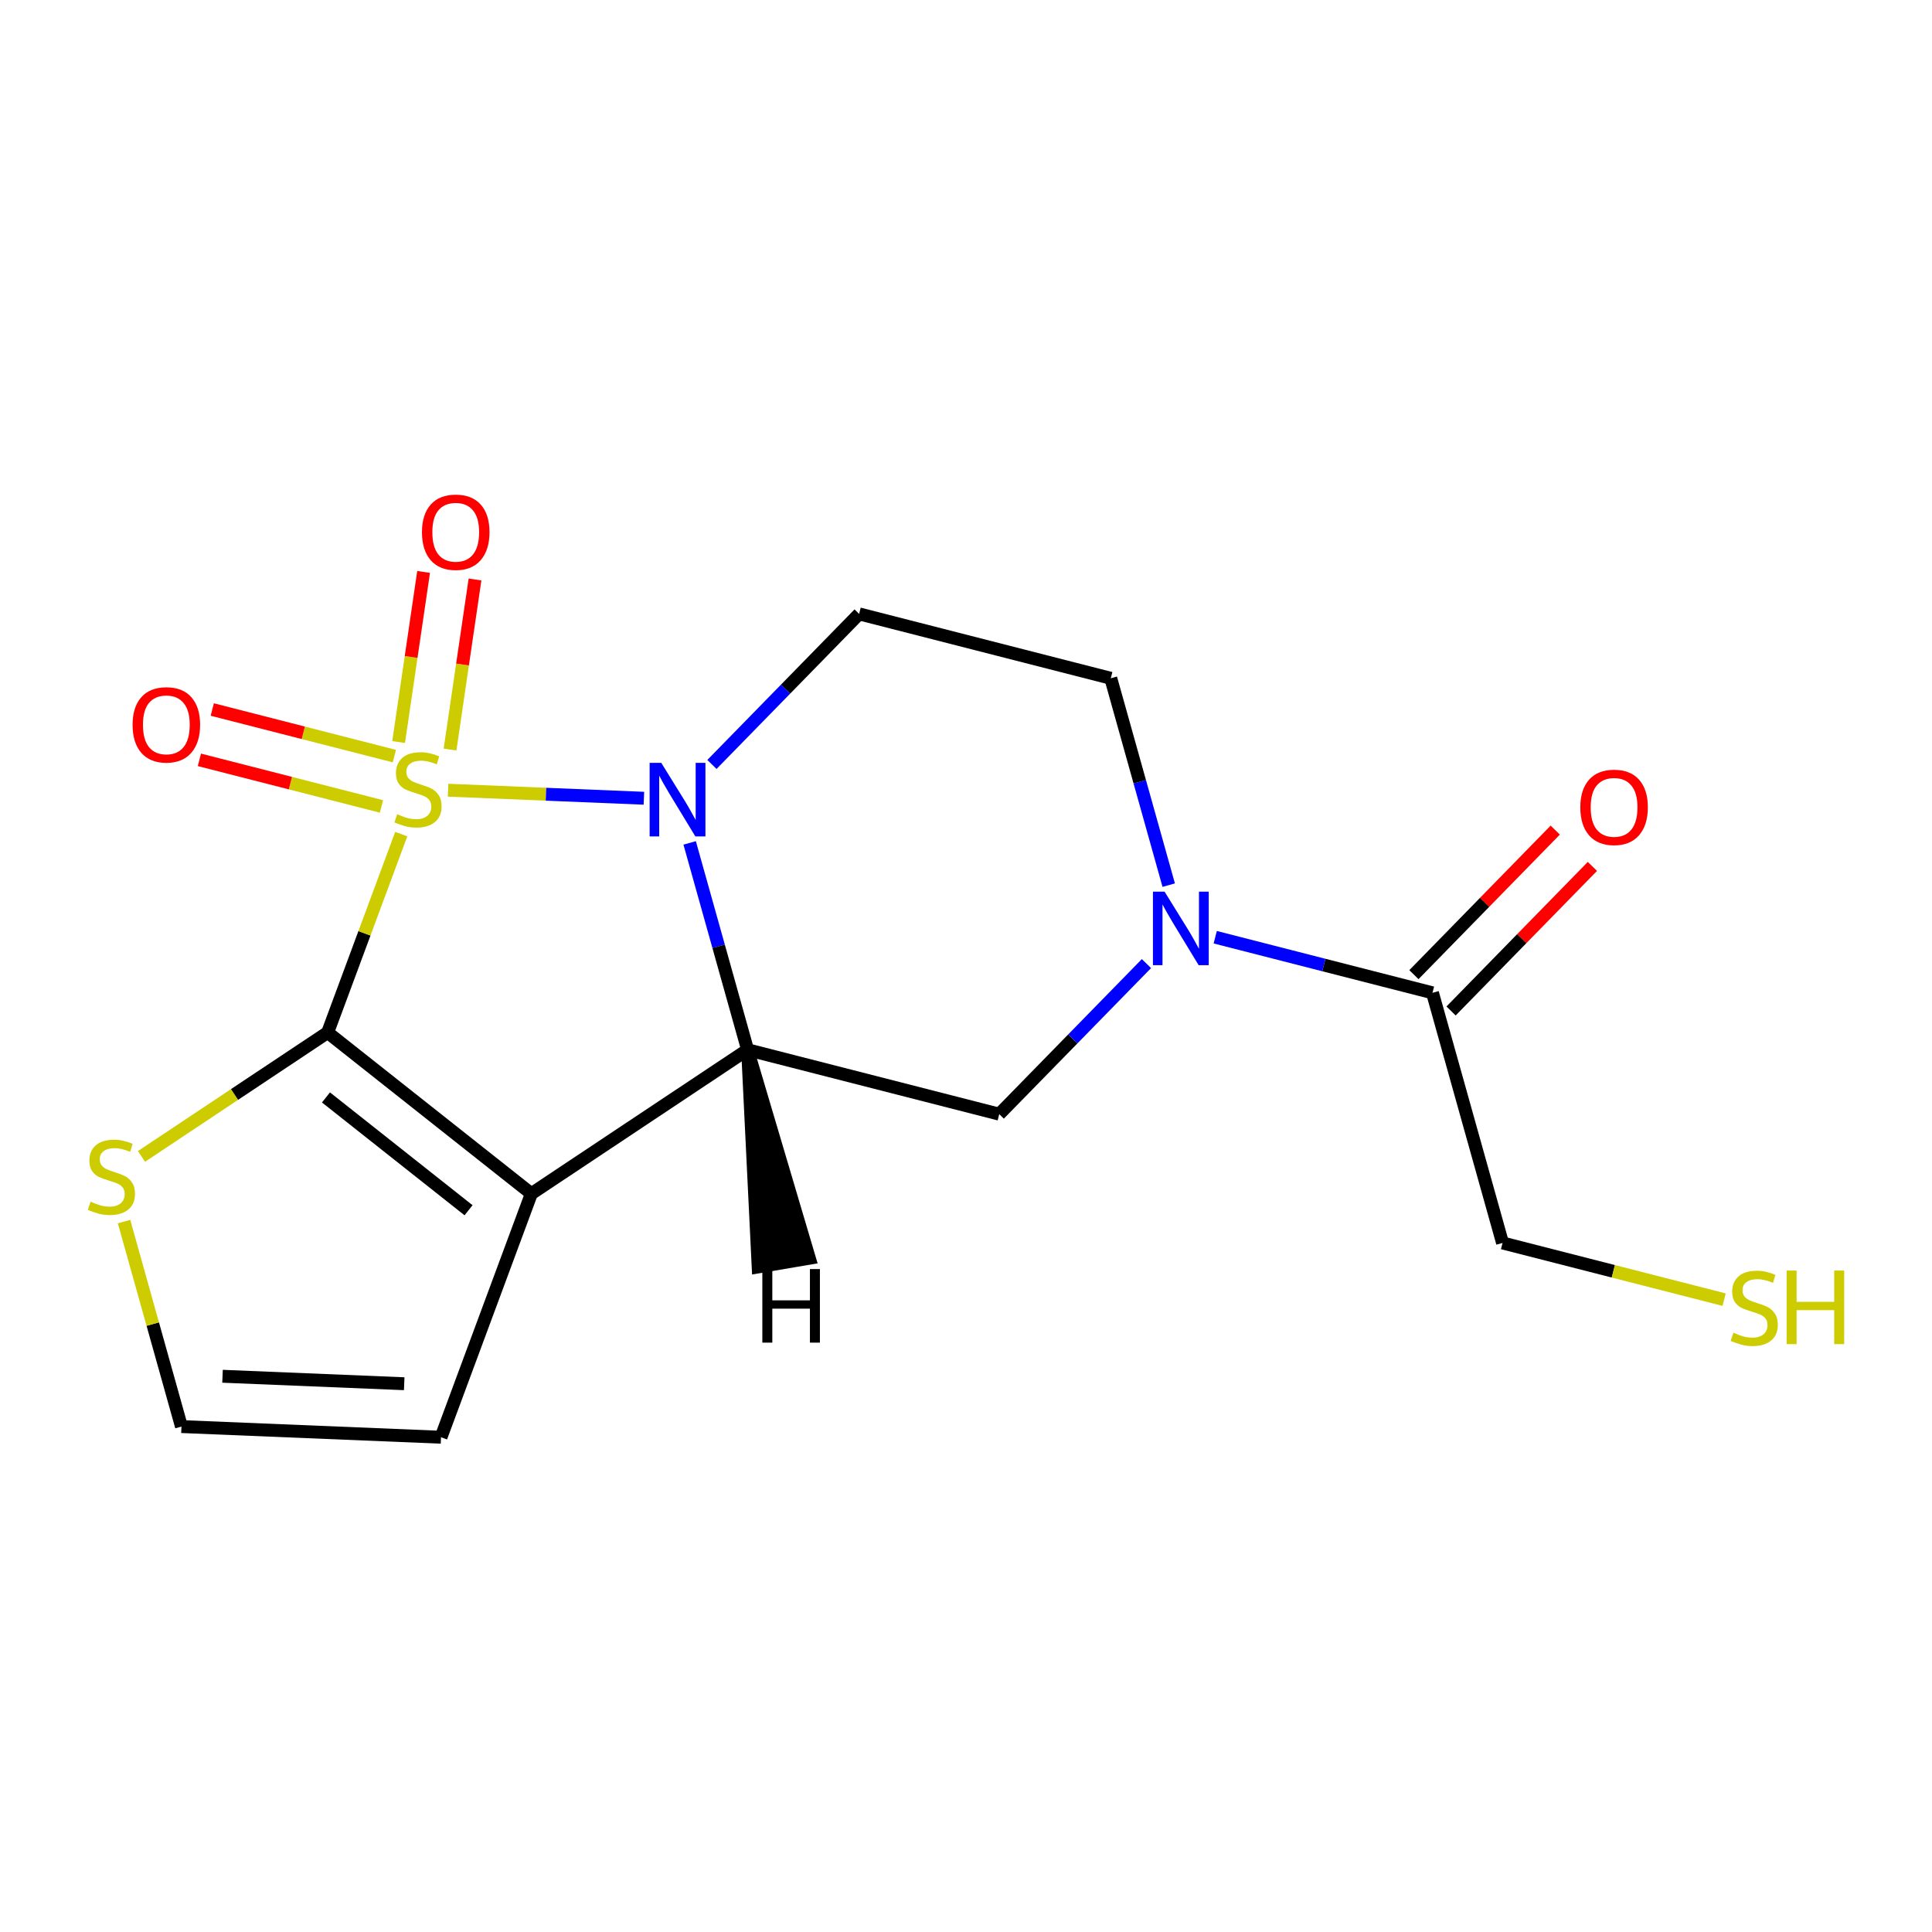 <?xml version='1.0' encoding='iso-8859-1'?>
<svg version='1.1' baseProfile='full'
              xmlns='http://www.w3.org/2000/svg'
                      xmlns:rdkit='http://www.rdkit.org/xml'
                      xmlns:xlink='http://www.w3.org/1999/xlink'
                  xml:space='preserve'
width='300px' height='300px' viewBox='0 0 300 300'>
<!-- END OF HEADER -->
<rect style='opacity:1.0;fill:#FFFFFF;stroke:none' width='300' height='300' x='0' y='0'> </rect>
<rect style='opacity:1.0;fill:#FFFFFF;stroke:none' width='300' height='300' x='0' y='0'> </rect>
<path class='bond-0 atom-0 atom-1' d='M 241.498,128.897 L 230.525,140.121' style='fill:none;fill-rule:evenodd;stroke:#FF0000;stroke-width:2.0px;stroke-linecap:butt;stroke-linejoin:miter;stroke-opacity:1' />
<path class='bond-0 atom-0 atom-1' d='M 230.525,140.121 L 219.552,151.344' style='fill:none;fill-rule:evenodd;stroke:#000000;stroke-width:2.0px;stroke-linecap:butt;stroke-linejoin:miter;stroke-opacity:1' />
<path class='bond-0 atom-0 atom-1' d='M 247.266,134.537 L 236.293,145.76' style='fill:none;fill-rule:evenodd;stroke:#FF0000;stroke-width:2.0px;stroke-linecap:butt;stroke-linejoin:miter;stroke-opacity:1' />
<path class='bond-0 atom-0 atom-1' d='M 236.293,145.76 L 225.321,156.984' style='fill:none;fill-rule:evenodd;stroke:#000000;stroke-width:2.0px;stroke-linecap:butt;stroke-linejoin:miter;stroke-opacity:1' />
<path class='bond-1 atom-1 atom-2' d='M 222.436,154.164 L 233.315,193.005' style='fill:none;fill-rule:evenodd;stroke:#000000;stroke-width:2.0px;stroke-linecap:butt;stroke-linejoin:miter;stroke-opacity:1' />
<path class='bond-3 atom-1 atom-4' d='M 222.436,154.164 L 205.568,149.848' style='fill:none;fill-rule:evenodd;stroke:#000000;stroke-width:2.0px;stroke-linecap:butt;stroke-linejoin:miter;stroke-opacity:1' />
<path class='bond-3 atom-1 atom-4' d='M 205.568,149.848 L 188.7,145.531' style='fill:none;fill-rule:evenodd;stroke:#0000FF;stroke-width:2.0px;stroke-linecap:butt;stroke-linejoin:miter;stroke-opacity:1' />
<path class='bond-2 atom-2 atom-3' d='M 233.315,193.005 L 250.518,197.407' style='fill:none;fill-rule:evenodd;stroke:#000000;stroke-width:2.0px;stroke-linecap:butt;stroke-linejoin:miter;stroke-opacity:1' />
<path class='bond-2 atom-2 atom-3' d='M 250.518,197.407 L 267.721,201.809' style='fill:none;fill-rule:evenodd;stroke:#CCCC00;stroke-width:2.0px;stroke-linecap:butt;stroke-linejoin:miter;stroke-opacity:1' />
<path class='bond-4 atom-4 atom-5' d='M 181.478,137.445 L 176.98,121.385' style='fill:none;fill-rule:evenodd;stroke:#0000FF;stroke-width:2.0px;stroke-linecap:butt;stroke-linejoin:miter;stroke-opacity:1' />
<path class='bond-4 atom-4 atom-5' d='M 176.98,121.385 L 172.481,105.324' style='fill:none;fill-rule:evenodd;stroke:#000000;stroke-width:2.0px;stroke-linecap:butt;stroke-linejoin:miter;stroke-opacity:1' />
<path class='bond-17 atom-9 atom-4' d='M 155.162,173.006 L 166.591,161.317' style='fill:none;fill-rule:evenodd;stroke:#000000;stroke-width:2.0px;stroke-linecap:butt;stroke-linejoin:miter;stroke-opacity:1' />
<path class='bond-17 atom-9 atom-4' d='M 166.591,161.317 L 178.02,149.627' style='fill:none;fill-rule:evenodd;stroke:#0000FF;stroke-width:2.0px;stroke-linecap:butt;stroke-linejoin:miter;stroke-opacity:1' />
<path class='bond-5 atom-5 atom-6' d='M 172.481,105.324 L 133.405,95.325' style='fill:none;fill-rule:evenodd;stroke:#000000;stroke-width:2.0px;stroke-linecap:butt;stroke-linejoin:miter;stroke-opacity:1' />
<path class='bond-6 atom-6 atom-7' d='M 133.405,95.325 L 121.976,107.015' style='fill:none;fill-rule:evenodd;stroke:#000000;stroke-width:2.0px;stroke-linecap:butt;stroke-linejoin:miter;stroke-opacity:1' />
<path class='bond-6 atom-6 atom-7' d='M 121.976,107.015 L 110.548,118.704' style='fill:none;fill-rule:evenodd;stroke:#0000FF;stroke-width:2.0px;stroke-linecap:butt;stroke-linejoin:miter;stroke-opacity:1' />
<path class='bond-7 atom-7 atom-8' d='M 107.089,130.886 L 111.588,146.947' style='fill:none;fill-rule:evenodd;stroke:#0000FF;stroke-width:2.0px;stroke-linecap:butt;stroke-linejoin:miter;stroke-opacity:1' />
<path class='bond-7 atom-7 atom-8' d='M 111.588,146.947 L 116.086,163.007' style='fill:none;fill-rule:evenodd;stroke:#000000;stroke-width:2.0px;stroke-linecap:butt;stroke-linejoin:miter;stroke-opacity:1' />
<path class='bond-19 atom-15 atom-7' d='M 69.577,122.702 L 84.78,123.327' style='fill:none;fill-rule:evenodd;stroke:#CCCC00;stroke-width:2.0px;stroke-linecap:butt;stroke-linejoin:miter;stroke-opacity:1' />
<path class='bond-19 atom-15 atom-7' d='M 84.78,123.327 L 99.984,123.952' style='fill:none;fill-rule:evenodd;stroke:#0000FF;stroke-width:2.0px;stroke-linecap:butt;stroke-linejoin:miter;stroke-opacity:1' />
<path class='bond-8 atom-8 atom-9' d='M 116.086,163.007 L 155.162,173.006' style='fill:none;fill-rule:evenodd;stroke:#000000;stroke-width:2.0px;stroke-linecap:butt;stroke-linejoin:miter;stroke-opacity:1' />
<path class='bond-9 atom-8 atom-10' d='M 116.086,163.007 L 82.508,185.356' style='fill:none;fill-rule:evenodd;stroke:#000000;stroke-width:2.0px;stroke-linecap:butt;stroke-linejoin:miter;stroke-opacity:1' />
<path class='bond-20 atom-8 atom-18' d='M 116.086,163.007 L 117.726,196.728 L 125.679,195.377 Z' style='fill:#000000;fill-rule:evenodd;fill-opacity:1;stroke:#000000;stroke-width:2.0px;stroke-linecap:butt;stroke-linejoin:miter;stroke-opacity:1;' />
<path class='bond-10 atom-10 atom-11' d='M 82.508,185.356 L 68.479,223.173' style='fill:none;fill-rule:evenodd;stroke:#000000;stroke-width:2.0px;stroke-linecap:butt;stroke-linejoin:miter;stroke-opacity:1' />
<path class='bond-18 atom-14 atom-10' d='M 50.877,160.328 L 82.508,185.356' style='fill:none;fill-rule:evenodd;stroke:#000000;stroke-width:2.0px;stroke-linecap:butt;stroke-linejoin:miter;stroke-opacity:1' />
<path class='bond-18 atom-14 atom-10' d='M 50.616,170.408 L 72.757,187.928' style='fill:none;fill-rule:evenodd;stroke:#000000;stroke-width:2.0px;stroke-linecap:butt;stroke-linejoin:miter;stroke-opacity:1' />
<path class='bond-11 atom-11 atom-12' d='M 68.479,223.173 L 28.177,221.517' style='fill:none;fill-rule:evenodd;stroke:#000000;stroke-width:2.0px;stroke-linecap:butt;stroke-linejoin:miter;stroke-opacity:1' />
<path class='bond-11 atom-11 atom-12' d='M 62.765,214.864 L 34.554,213.705' style='fill:none;fill-rule:evenodd;stroke:#000000;stroke-width:2.0px;stroke-linecap:butt;stroke-linejoin:miter;stroke-opacity:1' />
<path class='bond-12 atom-12 atom-13' d='M 28.177,221.517 L 23.72,205.602' style='fill:none;fill-rule:evenodd;stroke:#000000;stroke-width:2.0px;stroke-linecap:butt;stroke-linejoin:miter;stroke-opacity:1' />
<path class='bond-12 atom-12 atom-13' d='M 23.72,205.602 L 19.262,189.687' style='fill:none;fill-rule:evenodd;stroke:#CCCC00;stroke-width:2.0px;stroke-linecap:butt;stroke-linejoin:miter;stroke-opacity:1' />
<path class='bond-13 atom-13 atom-14' d='M 21.97,179.567 L 36.423,169.947' style='fill:none;fill-rule:evenodd;stroke:#CCCC00;stroke-width:2.0px;stroke-linecap:butt;stroke-linejoin:miter;stroke-opacity:1' />
<path class='bond-13 atom-13 atom-14' d='M 36.423,169.947 L 50.877,160.328' style='fill:none;fill-rule:evenodd;stroke:#000000;stroke-width:2.0px;stroke-linecap:butt;stroke-linejoin:miter;stroke-opacity:1' />
<path class='bond-14 atom-14 atom-15' d='M 50.877,160.328 L 56.591,144.924' style='fill:none;fill-rule:evenodd;stroke:#000000;stroke-width:2.0px;stroke-linecap:butt;stroke-linejoin:miter;stroke-opacity:1' />
<path class='bond-14 atom-14 atom-15' d='M 56.591,144.924 L 62.305,129.521' style='fill:none;fill-rule:evenodd;stroke:#CCCC00;stroke-width:2.0px;stroke-linecap:butt;stroke-linejoin:miter;stroke-opacity:1' />
<path class='bond-15 atom-15 atom-16' d='M 61.235,117.408 L 47.098,113.79' style='fill:none;fill-rule:evenodd;stroke:#CCCC00;stroke-width:2.0px;stroke-linecap:butt;stroke-linejoin:miter;stroke-opacity:1' />
<path class='bond-15 atom-15 atom-16' d='M 47.098,113.79 L 32.961,110.173' style='fill:none;fill-rule:evenodd;stroke:#FF0000;stroke-width:2.0px;stroke-linecap:butt;stroke-linejoin:miter;stroke-opacity:1' />
<path class='bond-15 atom-15 atom-16' d='M 59.235,125.223 L 45.098,121.605' style='fill:none;fill-rule:evenodd;stroke:#CCCC00;stroke-width:2.0px;stroke-linecap:butt;stroke-linejoin:miter;stroke-opacity:1' />
<path class='bond-15 atom-15 atom-16' d='M 45.098,121.605 L 30.961,117.988' style='fill:none;fill-rule:evenodd;stroke:#FF0000;stroke-width:2.0px;stroke-linecap:butt;stroke-linejoin:miter;stroke-opacity:1' />
<path class='bond-16 atom-15 atom-17' d='M 69.881,116.393 L 71.82,103.187' style='fill:none;fill-rule:evenodd;stroke:#CCCC00;stroke-width:2.0px;stroke-linecap:butt;stroke-linejoin:miter;stroke-opacity:1' />
<path class='bond-16 atom-15 atom-17' d='M 71.82,103.187 L 73.759,89.981' style='fill:none;fill-rule:evenodd;stroke:#FF0000;stroke-width:2.0px;stroke-linecap:butt;stroke-linejoin:miter;stroke-opacity:1' />
<path class='bond-16 atom-15 atom-17' d='M 61.899,115.221 L 63.838,102.015' style='fill:none;fill-rule:evenodd;stroke:#CCCC00;stroke-width:2.0px;stroke-linecap:butt;stroke-linejoin:miter;stroke-opacity:1' />
<path class='bond-16 atom-15 atom-17' d='M 63.838,102.015 L 65.778,88.809' style='fill:none;fill-rule:evenodd;stroke:#FF0000;stroke-width:2.0px;stroke-linecap:butt;stroke-linejoin:miter;stroke-opacity:1' />
<path  class='atom-0' d='M 245.39 125.355
Q 245.39 122.612, 246.746 121.079
Q 248.101 119.546, 250.634 119.546
Q 253.167 119.546, 254.522 121.079
Q 255.878 122.612, 255.878 125.355
Q 255.878 128.13, 254.506 129.711
Q 253.135 131.276, 250.634 131.276
Q 248.117 131.276, 246.746 129.711
Q 245.39 128.146, 245.39 125.355
M 250.634 129.985
Q 252.377 129.985, 253.312 128.824
Q 254.264 127.646, 254.264 125.355
Q 254.264 123.112, 253.312 121.983
Q 252.377 120.837, 250.634 120.837
Q 248.892 120.837, 247.94 121.967
Q 247.004 123.096, 247.004 125.355
Q 247.004 127.662, 247.94 128.824
Q 248.892 129.985, 250.634 129.985
' fill='#FF0000'/>
<path  class='atom-3' d='M 269.165 206.941
Q 269.294 206.989, 269.826 207.215
Q 270.359 207.441, 270.939 207.586
Q 271.536 207.715, 272.117 207.715
Q 273.198 207.715, 273.827 207.199
Q 274.457 206.666, 274.457 205.747
Q 274.457 205.117, 274.134 204.73
Q 273.827 204.343, 273.343 204.133
Q 272.859 203.924, 272.053 203.682
Q 271.036 203.375, 270.423 203.085
Q 269.826 202.794, 269.39 202.181
Q 268.971 201.568, 268.971 200.535
Q 268.971 199.099, 269.939 198.212
Q 270.923 197.325, 272.859 197.325
Q 274.182 197.325, 275.683 197.954
L 275.312 199.196
Q 273.94 198.632, 272.908 198.632
Q 271.794 198.632, 271.181 199.099
Q 270.568 199.551, 270.584 200.342
Q 270.584 200.955, 270.891 201.326
Q 271.214 201.697, 271.665 201.907
Q 272.133 202.117, 272.908 202.359
Q 273.94 202.681, 274.553 203.004
Q 275.167 203.327, 275.602 203.988
Q 276.054 204.633, 276.054 205.747
Q 276.054 207.328, 274.989 208.183
Q 273.94 209.022, 272.182 209.022
Q 271.165 209.022, 270.391 208.796
Q 269.632 208.586, 268.729 208.215
L 269.165 206.941
' fill='#CCCC00'/>
<path  class='atom-3' d='M 277.425 197.292
L 278.974 197.292
L 278.974 202.149
L 284.815 202.149
L 284.815 197.292
L 286.364 197.292
L 286.364 208.715
L 284.815 208.715
L 284.815 203.44
L 278.974 203.44
L 278.974 208.715
L 277.425 208.715
L 277.425 197.292
' fill='#CCCC00'/>
<path  class='atom-4' d='M 180.835 138.453
L 184.578 144.504
Q 184.949 145.101, 185.546 146.182
Q 186.143 147.263, 186.175 147.327
L 186.175 138.453
L 187.692 138.453
L 187.692 149.876
L 186.127 149.876
L 182.11 143.261
Q 181.642 142.487, 181.142 141.6
Q 180.658 140.712, 180.512 140.438
L 180.512 149.876
L 179.028 149.876
L 179.028 138.453
L 180.835 138.453
' fill='#0000FF'/>
<path  class='atom-7' d='M 102.682 118.455
L 106.425 124.505
Q 106.796 125.102, 107.393 126.183
Q 107.99 127.264, 108.023 127.329
L 108.023 118.455
L 109.539 118.455
L 109.539 129.878
L 107.974 129.878
L 103.957 123.263
Q 103.489 122.489, 102.989 121.601
Q 102.505 120.714, 102.36 120.44
L 102.36 129.878
L 100.875 129.878
L 100.875 118.455
L 102.682 118.455
' fill='#0000FF'/>
<path  class='atom-13' d='M 14.072 186.597
Q 14.201 186.645, 14.733 186.871
Q 15.266 187.097, 15.847 187.242
Q 16.444 187.371, 17.024 187.371
Q 18.105 187.371, 18.735 186.855
Q 19.364 186.323, 19.364 185.403
Q 19.364 184.774, 19.041 184.386
Q 18.735 183.999, 18.251 183.789
Q 17.767 183.58, 16.96 183.338
Q 15.944 183.031, 15.331 182.741
Q 14.733 182.45, 14.298 181.837
Q 13.878 181.224, 13.878 180.192
Q 13.878 178.756, 14.846 177.868
Q 15.831 176.981, 17.767 176.981
Q 19.09 176.981, 20.59 177.61
L 20.219 178.852
Q 18.848 178.288, 17.815 178.288
Q 16.702 178.288, 16.089 178.756
Q 15.476 179.207, 15.492 179.998
Q 15.492 180.611, 15.798 180.982
Q 16.121 181.353, 16.573 181.563
Q 17.041 181.773, 17.815 182.015
Q 18.848 182.337, 19.461 182.66
Q 20.074 182.983, 20.509 183.644
Q 20.961 184.29, 20.961 185.403
Q 20.961 186.984, 19.896 187.839
Q 18.848 188.678, 17.089 188.678
Q 16.073 188.678, 15.298 188.452
Q 14.54 188.243, 13.636 187.871
L 14.072 186.597
' fill='#CCCC00'/>
<path  class='atom-15' d='M 61.679 126.431
Q 61.808 126.479, 62.34 126.705
Q 62.873 126.931, 63.454 127.076
Q 64.051 127.205, 64.632 127.205
Q 65.713 127.205, 66.342 126.689
Q 66.971 126.157, 66.971 125.237
Q 66.971 124.608, 66.648 124.221
Q 66.342 123.833, 65.858 123.624
Q 65.374 123.414, 64.567 123.172
Q 63.55 122.865, 62.937 122.575
Q 62.34 122.285, 61.905 121.671
Q 61.485 121.058, 61.485 120.026
Q 61.485 118.59, 62.453 117.702
Q 63.438 116.815, 65.374 116.815
Q 66.697 116.815, 68.197 117.444
L 67.826 118.687
Q 66.455 118.122, 65.422 118.122
Q 64.309 118.122, 63.696 118.59
Q 63.083 119.042, 63.099 119.832
Q 63.099 120.445, 63.405 120.816
Q 63.728 121.187, 64.18 121.397
Q 64.648 121.607, 65.422 121.849
Q 66.455 122.172, 67.068 122.494
Q 67.681 122.817, 68.117 123.478
Q 68.568 124.124, 68.568 125.237
Q 68.568 126.818, 67.503 127.673
Q 66.455 128.512, 64.696 128.512
Q 63.68 128.512, 62.905 128.286
Q 62.147 128.077, 61.243 127.706
L 61.679 126.431
' fill='#CCCC00'/>
<path  class='atom-16' d='M 20.586 112.544
Q 20.586 109.801, 21.941 108.268
Q 23.296 106.735, 25.829 106.735
Q 28.363 106.735, 29.718 108.268
Q 31.073 109.801, 31.073 112.544
Q 31.073 115.319, 29.702 116.9
Q 28.33 118.465, 25.829 118.465
Q 23.312 118.465, 21.941 116.9
Q 20.586 115.335, 20.586 112.544
M 25.829 117.174
Q 27.572 117.174, 28.508 116.012
Q 29.46 114.835, 29.46 112.544
Q 29.46 110.301, 28.508 109.171
Q 27.572 108.026, 25.829 108.026
Q 24.087 108.026, 23.135 109.155
Q 22.199 110.285, 22.199 112.544
Q 22.199 114.851, 23.135 116.012
Q 24.087 117.174, 25.829 117.174
' fill='#FF0000'/>
<path  class='atom-17' d='M 65.522 82.635
Q 65.522 79.892, 66.877 78.36
Q 68.233 76.827, 70.766 76.827
Q 73.299 76.827, 74.654 78.36
Q 76.009 79.892, 76.009 82.635
Q 76.009 85.41, 74.638 86.991
Q 73.266 88.556, 70.766 88.556
Q 68.249 88.556, 66.877 86.991
Q 65.522 85.426, 65.522 82.635
M 70.766 87.266
Q 72.508 87.266, 73.444 86.104
Q 74.396 84.926, 74.396 82.635
Q 74.396 80.392, 73.444 79.263
Q 72.508 78.118, 70.766 78.118
Q 69.023 78.118, 68.071 79.247
Q 67.135 80.376, 67.135 82.635
Q 67.135 84.942, 68.071 86.104
Q 69.023 87.266, 70.766 87.266
' fill='#FF0000'/>
<path  class='atom-18' d='M 118.376 197.061
L 119.925 197.061
L 119.925 201.917
L 125.765 201.917
L 125.765 197.061
L 127.314 197.061
L 127.314 208.484
L 125.765 208.484
L 125.765 203.208
L 119.925 203.208
L 119.925 208.484
L 118.376 208.484
L 118.376 197.061
' fill='#000000'/>
</svg>
